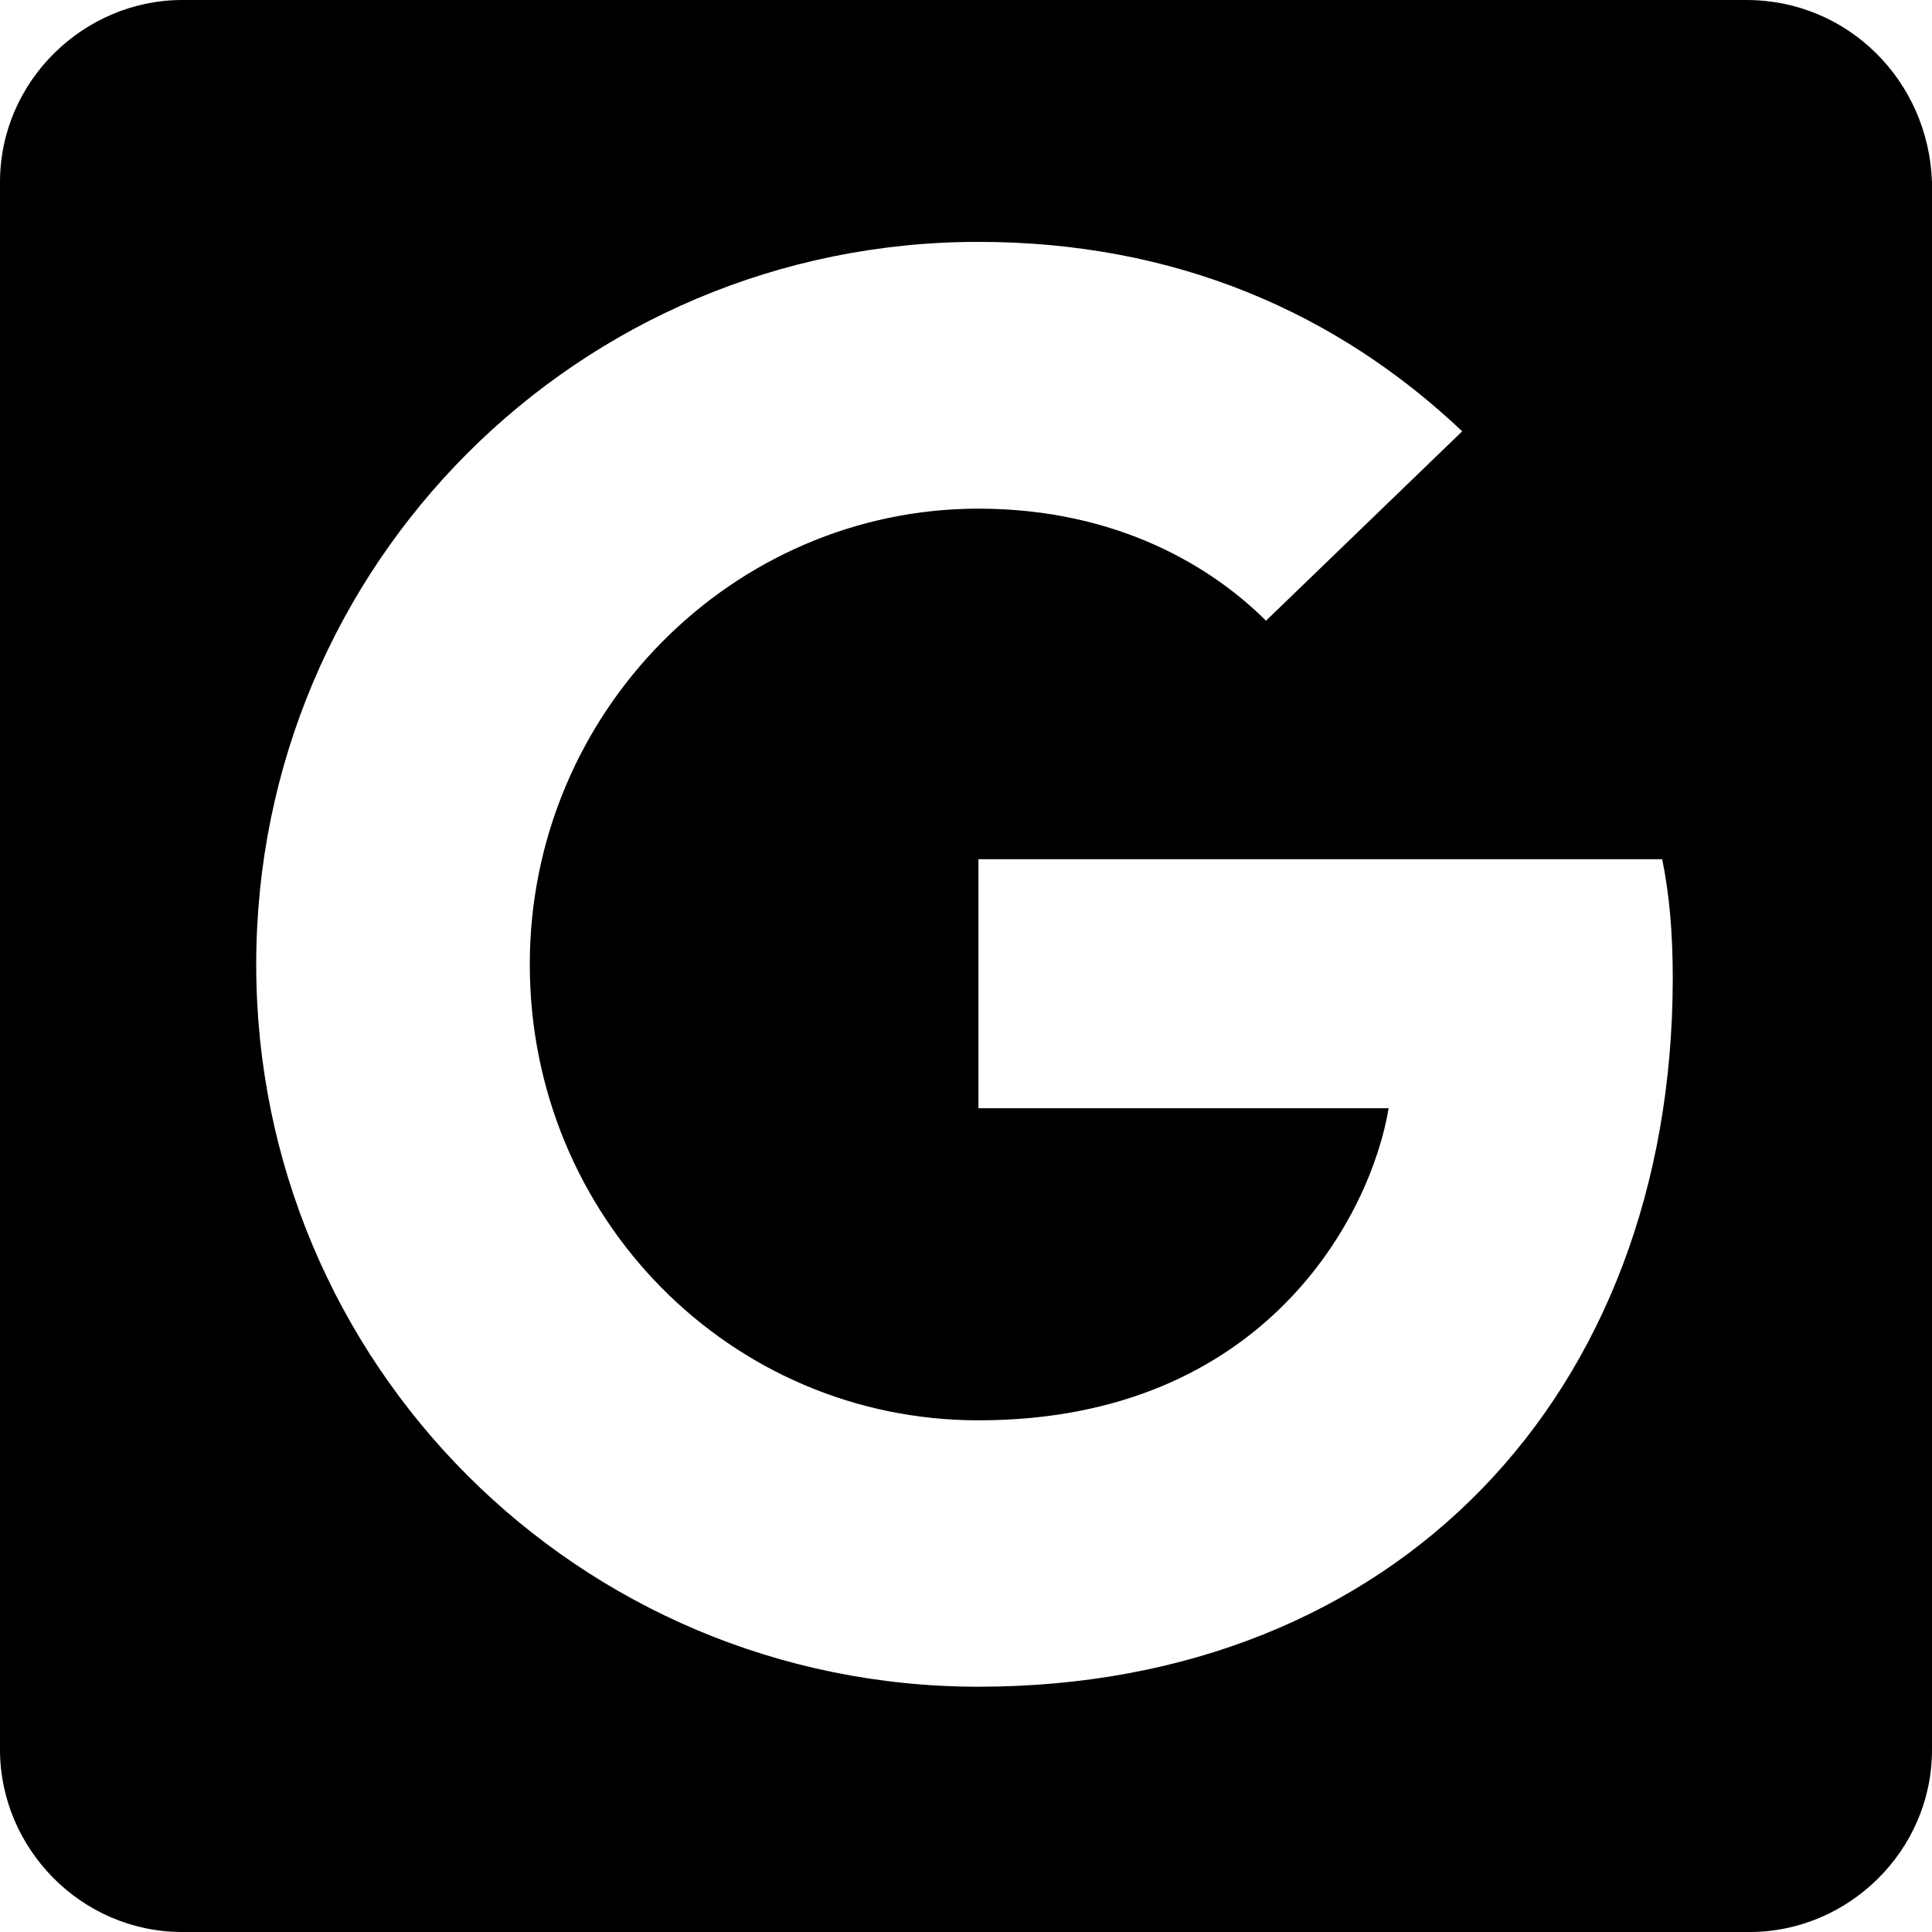<?xml version="1.0" encoding="utf-8"?>
<!-- Generator: Adobe Illustrator 19.0.0, SVG Export Plug-In . SVG Version: 6.00 Build 0)  -->
<svg version="1.1" id="Layer_1" xmlns="http://www.w3.org/2000/svg" xmlns:xlink="http://www.w3.org/1999/xlink" x="0px" y="0px"
	 viewBox="0 0 512 512" style="enable-background:new 0 0 512 512;" xml:space="preserve">
<g id="XMLID_1_">
	<path id="XMLID_5_" d="M462.8,0H48.3C22.3,0,0,21.4,0,48.3v415.4c0,26,21.4,48.3,48.3,48.3h415.4c26,0,48.3-21.4,48.3-48.3V48.3
		C511.1,21.4,489.7,0,462.8,0z M259.3,447c-105.9,0-191.4-85.5-191.4-191.4S153.3,64.1,259.3,64.1c52,0,94.8,18.6,128.2,50.2
		l-52,50.2c-13.9-13.9-39-29.7-76.2-29.7c-65,0-118.9,53.9-118.9,120.8s53,120.8,118.9,120.8c76.2,0,104.1-54.8,108.7-82.7H259.3
		v-66h181.2c1.9,9.3,2.8,19.5,2.8,31.6C443.2,369.8,369.8,447,259.3,447L259.3,447z"/>
</g>
</svg>
